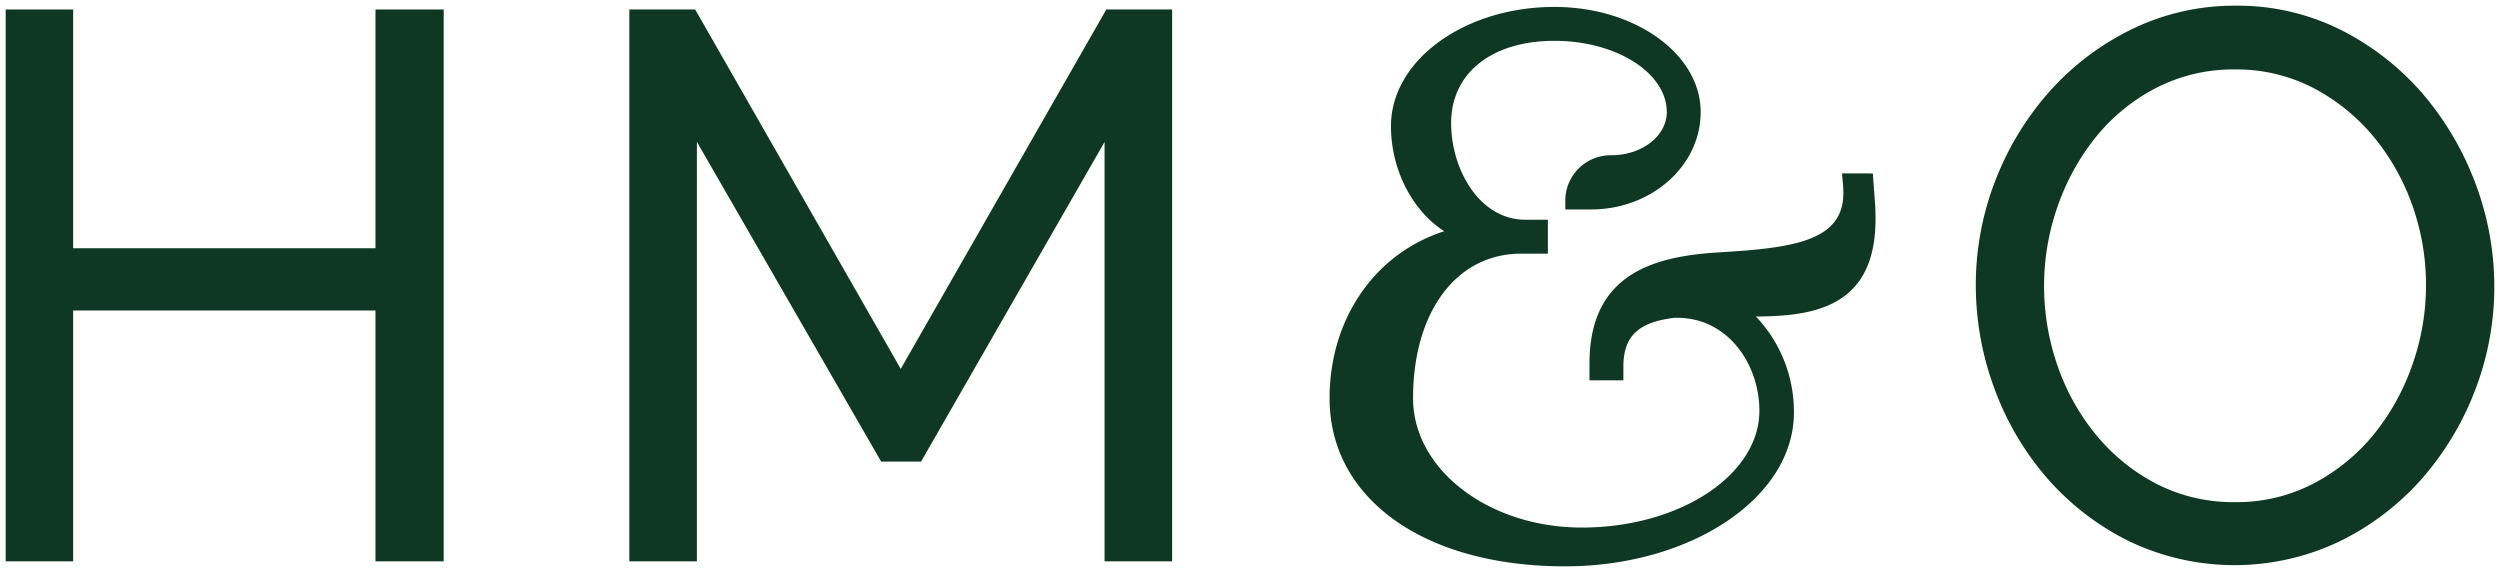 <svg xmlns="http://www.w3.org/2000/svg" xmlns:xlink="http://www.w3.org/1999/xlink" width="672" height="153.761" viewBox="0 0 672 153.761">
  <defs>
    <clipPath id="clip-path">
      <rect id="Rectangle_2994" data-name="Rectangle 2994" width="672" height="153.761" fill="none"/>
    </clipPath>
  </defs>
  <g id="Group_4241" data-name="Group 4241" transform="translate(0 0)">
    <path id="Path_21024" data-name="Path 21024" d="M99.756.551V64.729H17.78V.551H.358V148.171H17.78V80.754H99.756v67.417h17.623V.551Z" transform="translate(1.528 2.354)" fill="#0e3823"/>
    <g id="Group_4238" data-name="Group 4238" transform="translate(0 0)">
      <g id="Group_4237" data-name="Group 4237" clip-path="url(#clip-path)">
        <path id="Path_21025" data-name="Path 21025" d="M99.756,64.729H17.78V.551H.358V148.172H17.78V80.749H99.756v67.423h17.623V.551H99.756Z" transform="translate(1.528 2.356)" fill="none" stroke="#0e3823" stroke-width="0.715"/>
      </g>
    </g>
    <path id="Path_21026" data-name="Path 21026" d="M160.2.551,104.73,97.523,49.266.551H32.139V148.177H49.582V34.447L99.677,121.37h10.307l49.894-86.9V148.177h17.444V.551Z" transform="translate(137.386 2.354)" fill="#0e3823"/>
    <g id="Group_4240" data-name="Group 4240" transform="translate(0 0)">
      <g id="Group_4239" data-name="Group 4239" clip-path="url(#clip-path)">
        <path id="Path_21027" data-name="Path 21027" d="M104.731,97.523,49.266.551H32.139V148.177H49.582V34.447L99.677,121.37h10.307l49.894-86.9V148.177h17.444V.551H160.2Z" transform="translate(137.386 2.355)" fill="none" stroke="#0e3823" stroke-width="0.715"/>
        <path id="Path_21028" data-name="Path 21028" d="M221.768,75.186a64.454,64.454,0,0,1-3.661,21.374v.005a62.4,62.4,0,0,1-10.36,18.778,52.587,52.587,0,0,1-16.336,13.377,44.935,44.935,0,0,1-21.331,5.08,45.616,45.616,0,0,1-20.952-4.784,52.452,52.452,0,0,1-16.315-12.992,60.05,60.05,0,0,1-10.655-18.768,65.466,65.466,0,0,1-3.766-22.07,64.793,64.793,0,0,1,3.661-21.368,62.633,62.633,0,0,1,10.381-18.789,51.291,51.291,0,0,1,16.31-13.266,45.685,45.685,0,0,1,21.337-4.985,45.13,45.13,0,0,1,20.756,4.79,53.366,53.366,0,0,1,16.32,12.886,60.915,60.915,0,0,1,10.766,18.678,64.117,64.117,0,0,1,3.845,22.054m-1.34-51.076A71.348,71.348,0,0,0,198.58,6.941,61.483,61.483,0,0,0,170.28.358a62.535,62.535,0,0,0-27.534,6.166,71.075,71.075,0,0,0-22.054,16.542A78.147,78.147,0,0,0,106.059,46.94a77.029,77.029,0,0,0-5.306,28.247,79.5,79.5,0,0,0,4.985,27.608,76.8,76.8,0,0,0,14.121,23.99,70.292,70.292,0,0,0,21.949,16.864,65.273,65.273,0,0,0,55.823.206,70.672,70.672,0,0,0,21.954-16.436,78.075,78.075,0,0,0,14.522-23.774,76.9,76.9,0,0,0,5.306-28.252,78.214,78.214,0,0,0-4.985-27.313,79.835,79.835,0,0,0-14-23.969" transform="translate(430.7 1.531)" fill="#0e3823"/>
        <path id="Path_21029" data-name="Path 21029" d="M221.768,75.186a64.454,64.454,0,0,1-3.661,21.374v.005a62.4,62.4,0,0,1-10.36,18.778,52.587,52.587,0,0,1-16.336,13.377,44.935,44.935,0,0,1-21.331,5.08,45.616,45.616,0,0,1-20.952-4.784,52.452,52.452,0,0,1-16.315-12.992,60.05,60.05,0,0,1-10.655-18.768,65.466,65.466,0,0,1-3.766-22.07,64.793,64.793,0,0,1,3.661-21.368,62.633,62.633,0,0,1,10.381-18.789,51.291,51.291,0,0,1,16.31-13.266,45.685,45.685,0,0,1,21.337-4.985,45.13,45.13,0,0,1,20.756,4.79,53.366,53.366,0,0,1,16.32,12.886,60.915,60.915,0,0,1,10.766,18.678A64.117,64.117,0,0,1,221.768,75.186Zm-1.34-51.076A71.348,71.348,0,0,0,198.58,6.941,61.483,61.483,0,0,0,170.28.358a62.535,62.535,0,0,0-27.534,6.166,71.075,71.075,0,0,0-22.054,16.542A78.147,78.147,0,0,0,106.059,46.94a77.029,77.029,0,0,0-5.306,28.247,79.5,79.5,0,0,0,4.985,27.608,76.8,76.8,0,0,0,14.121,23.99,70.292,70.292,0,0,0,21.949,16.864,65.273,65.273,0,0,0,55.823.206,70.672,70.672,0,0,0,21.954-16.436,78.075,78.075,0,0,0,14.522-23.774,76.9,76.9,0,0,0,5.306-28.252,78.214,78.214,0,0,0-4.985-27.313A79.835,79.835,0,0,0,220.428,24.11Z" transform="translate(430.7 1.531)" fill="none" stroke="#0e3823" stroke-width="0.715"/>
        <path id="Path_21030" data-name="Path 21030" d="M213.155,45.178l-7.569-.016.227,2.448c.079.855.111,1.672.111,2.458,0,13.287-13.836,15.133-33.4,16.3-17.233,1.013-34.845,5.306-34.845,29.513v4.2h8.4V96.75c0-8.324,4.088-12.28,14.042-13.482h.754c14.068,0,22.476,12.881,22.476,25.33,0,17.518-21.579,31.765-48.1,31.765-25.2,0-45.706-15.745-45.706-35.1,0-23.473,11.816-39.239,29.412-39.239h6.826V57.616h-5.728c-12.517,0-20.276-13.651-20.276-26.311,0-13.656,11.051-22.487,28.136-22.487,16.842,0,30.546,8.756,30.546,19.512,0,6.594-6.831,11.953-15.228,11.953a11.859,11.859,0,0,0-12.053,11.626V54.14h6.6c16.03,0,29.075-11.578,29.075-25.81,0-15.392-17.47-27.909-38.944-27.909-24.037,0-43.591,14.216-43.591,31.691,0,12.048,6.124,23.178,14.822,28.352-18.757,5.633-31.322,23.125-31.322,44.8,0,26.807,25.287,44.809,62.923,44.809,33.727,0,61.172-18.362,61.172-40.933a36.751,36.751,0,0,0-10.7-26.216c15.814-.011,32.635-2.057,32.635-25.81,0-1.25-.016-2.854-.111-3.977Z" transform="translate(289.93 1.8)" fill="#0e3823"/>
        <path id="Path_21031" data-name="Path 21031" d="M213.155,45.178l-7.569-.016.227,2.448c.079.855.111,1.672.111,2.458,0,13.287-13.836,15.133-33.4,16.3-17.233,1.013-34.845,5.306-34.845,29.513v4.2h8.4V96.75c0-8.324,4.088-12.28,14.042-13.482h.754c14.068,0,22.476,12.881,22.476,25.33,0,17.518-21.579,31.765-48.1,31.765-25.2,0-45.706-15.745-45.706-35.1,0-23.473,11.816-39.239,29.412-39.239h6.826V57.616h-5.728c-12.517,0-20.276-13.651-20.276-26.311,0-13.656,11.051-22.487,28.136-22.487,16.842,0,30.546,8.756,30.546,19.512,0,6.594-6.831,11.953-15.228,11.953a11.859,11.859,0,0,0-12.053,11.626V54.14h6.6c16.03,0,29.075-11.578,29.075-25.81,0-15.392-17.47-27.909-38.944-27.909-24.037,0-43.591,14.216-43.591,31.691,0,12.048,6.124,23.178,14.822,28.352-18.757,5.633-31.322,23.125-31.322,44.8,0,26.807,25.287,44.809,62.923,44.809,33.727,0,61.172-18.362,61.172-40.933a36.751,36.751,0,0,0-10.7-26.216c15.814-.011,32.635-2.057,32.635-25.81,0-1.25-.016-2.854-.111-3.977Z" transform="translate(289.93 1.8)" fill="none" stroke="#0e3823" stroke-width="0.715"/>
      </g>
    </g>
  </g>
</svg>
